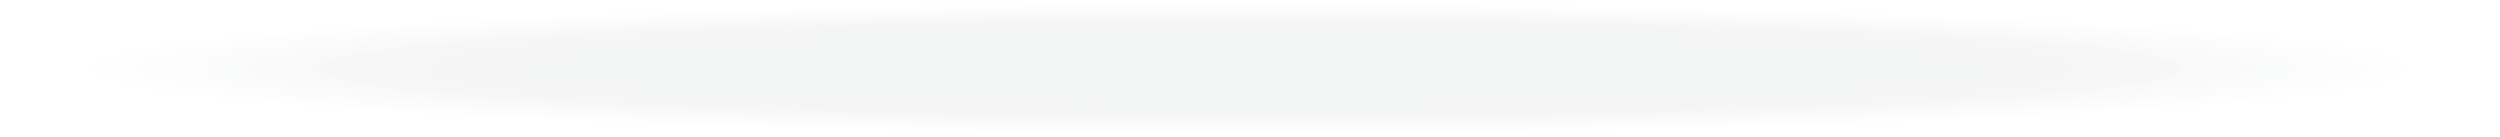 <svg xmlns="http://www.w3.org/2000/svg" id="primary_assets6273233a1e55f" data-name="primary assets" viewBox="0 0 1043.87 57.9" aria-hidden="true" width="1043px" height="57px"><defs><linearGradient class="cerosgradient" data-cerosgradient="true" id="CerosGradient_id432ccf552" gradientUnits="userSpaceOnUse" x1="50%" y1="100%" x2="50%" y2="0%"><stop offset="0%" stop-color="#d1d1d1"/><stop offset="100%" stop-color="#d1d1d1"/></linearGradient><linearGradient/><style>.cls-1-6273233a1e55f{opacity:0.05;}.cls-10-6273233a1e55f,.cls-11-6273233a1e55f,.cls-12-6273233a1e55f,.cls-13-6273233a1e55f,.cls-14-6273233a1e55f,.cls-15-6273233a1e55f,.cls-16-6273233a1e55f,.cls-17-6273233a1e55f,.cls-18-6273233a1e55f,.cls-19-6273233a1e55f,.cls-2-6273233a1e55f,.cls-20-6273233a1e55f,.cls-21-6273233a1e55f,.cls-22-6273233a1e55f,.cls-23-6273233a1e55f,.cls-24-6273233a1e55f,.cls-25-6273233a1e55f,.cls-26-6273233a1e55f,.cls-27-6273233a1e55f,.cls-28-6273233a1e55f,.cls-29-6273233a1e55f,.cls-3-6273233a1e55f,.cls-30-6273233a1e55f,.cls-31-6273233a1e55f,.cls-32-6273233a1e55f,.cls-33-6273233a1e55f,.cls-4-6273233a1e55f,.cls-5-6273233a1e55f,.cls-6-6273233a1e55f,.cls-7-6273233a1e55f,.cls-8-6273233a1e55f,.cls-9-6273233a1e55f{fill:#192232;}.cls-2-6273233a1e55f{opacity:0;}.cls-3-6273233a1e55f{opacity:0.03;}.cls-4-6273233a1e55f{opacity:0.06;}.cls-5-6273233a1e55f{opacity:0.1;}.cls-6-6273233a1e55f{opacity:0.13;}.cls-7-6273233a1e55f{opacity:0.16;}.cls-8-6273233a1e55f{opacity:0.19;}.cls-9-6273233a1e55f{opacity:0.23;}.cls-10-6273233a1e55f{opacity:0.26;}.cls-11-6273233a1e55f{opacity:0.29;}.cls-12-6273233a1e55f{opacity:0.32;}.cls-13-6273233a1e55f{opacity:0.35;}.cls-14-6273233a1e55f{opacity:0.39;}.cls-15-6273233a1e55f{opacity:0.42;}.cls-16-6273233a1e55f{opacity:0.45;}.cls-17-6273233a1e55f{opacity:0.48;}.cls-18-6273233a1e55f{opacity:0.52;}.cls-19-6273233a1e55f{opacity:0.55;}.cls-20-6273233a1e55f{opacity:0.58;}.cls-21-6273233a1e55f{opacity:0.61;}.cls-22-6273233a1e55f{opacity:0.65;}.cls-23-6273233a1e55f{opacity:0.68;}.cls-24-6273233a1e55f{opacity:0.71;}.cls-25-6273233a1e55f{opacity:0.74;}.cls-26-6273233a1e55f{opacity:0.77;}.cls-27-6273233a1e55f{opacity:0.81;}.cls-28-6273233a1e55f{opacity:0.84;}.cls-29-6273233a1e55f{opacity:0.87;}.cls-30-6273233a1e55f{opacity:0.9;}.cls-31-6273233a1e55f{opacity:0.94;}.cls-32-6273233a1e55f{opacity:0.97;}</style></defs><g class="cls-1-6273233a1e55f"><ellipse class="cls-2-6273233a1e55f" cx="521.94" cy="28.95" rx="521.94" ry="28.95"/><ellipse class="cls-3-6273233a1e55f" cx="521.94" cy="28.95" rx="506.03" ry="28.07"/><ellipse class="cls-4-6273233a1e55f" cx="521.94" cy="28.95" rx="490.13" ry="27.19"/><ellipse class="cls-5-6273233a1e55f" cx="521.94" cy="28.95" rx="474.22" ry="26.31"/><ellipse class="cls-6-6273233a1e55f" cx="521.94" cy="28.95" rx="458.32" ry="25.42"/><ellipse class="cls-7-6273233a1e55f" cx="521.94" cy="28.95" rx="442.41" ry="24.54"/><ellipse class="cls-8-6273233a1e55f" cx="521.94" cy="28.95" rx="426.51" ry="23.66"/><ellipse class="cls-9-6273233a1e55f" cx="521.94" cy="28.95" rx="410.6" ry="22.78"/><ellipse class="cls-10-6273233a1e55f" cx="521.94" cy="28.95" rx="394.7" ry="21.89"/><ellipse class="cls-11-6273233a1e55f" cx="521.94" cy="28.95" rx="378.79" ry="21.01"/><ellipse class="cls-12-6273233a1e55f" cx="521.94" cy="28.95" rx="362.89" ry="20.13"/><ellipse class="cls-13-6273233a1e55f" cx="521.94" cy="28.95" rx="346.98" ry="19.25"/><ellipse class="cls-14-6273233a1e55f" cx="521.94" cy="28.95" rx="331.08" ry="18.36"/><path class="cls-15-6273233a1e55f" d="M521.94,46.43c-173.8,0-315.17-7.84-315.17-17.48S348.14,11.47,521.94,11.47,837.11,19.31,837.11,29,695.73,46.43,521.94,46.43Z"/><path class="cls-16-6273233a1e55f" d="M521.94,45.55c-165,0-299.27-7.44-299.27-16.6s134.24-16.6,299.27-16.6S821.2,19.8,821.2,29,687,45.55,521.94,45.55Z"/><path class="cls-17-6273233a1e55f" d="M521.94,44.67c-156.26,0-283.36-7.05-283.36-15.72s127.1-15.72,283.36-15.72S805.3,20.28,805.3,29,678.19,44.67,521.94,44.67Z"/><path class="cls-18-6273233a1e55f" d="M521.94,43.79c-147.49,0-267.46-6.66-267.46-14.84s120-14.83,267.46-14.83S789.39,20.77,789.39,29,669.42,43.79,521.94,43.79Z"/><path class="cls-19-6273233a1e55f" d="M521.94,42.91c-138.72,0-251.55-6.26-251.55-14S383.22,15,521.94,15s251.55,6.26,251.55,14S660.66,42.91,521.94,42.91Z"/><path class="cls-20-6273233a1e55f" d="M521.94,42C392,42,286.29,36.16,286.29,29S392,15.88,521.94,15.88,757.58,21.74,757.58,29,651.89,42,521.94,42Z"/><path class="cls-21-6273233a1e55f" d="M521.94,41.14C400.76,41.14,302.2,35.67,302.2,29s98.56-12.19,219.74-12.19S741.68,22.23,741.68,29,643.12,41.14,521.94,41.14Z"/><path class="cls-22-6273233a1e55f" d="M521.94,40.26C409.53,40.26,318.1,35.19,318.1,29s91.43-11.3,203.84-11.3S725.77,22.72,725.77,29,634.35,40.26,521.94,40.26Z"/><path class="cls-23-6273233a1e55f" d="M521.94,39.38C418.3,39.38,334,34.7,334,29S418.3,18.53,521.94,18.53,709.87,23.2,709.87,29,625.58,39.38,521.94,39.38Z"/><path class="cls-24-6273233a1e55f" d="M521.94,38.49c-94.87,0-172-4.28-172-9.54s77.16-9.54,172-9.54S694,23.69,694,29,616.81,38.49,521.94,38.49Z"/><path class="cls-25-6273233a1e55f" d="M521.94,37.61c-86.1,0-156.12-3.88-156.12-8.66s70-8.66,156.12-8.66S678.06,24.18,678.06,29,608,37.61,521.94,37.61Z"/><path class="cls-26-6273233a1e55f" d="M521.94,36.73c-77.34,0-140.22-3.49-140.22-7.78s62.88-7.78,140.22-7.78S662.15,24.66,662.15,29,599.27,36.73,521.94,36.73Z"/><path class="cls-27-6273233a1e55f" d="M521.94,35.85c-68.57,0-124.31-3.09-124.31-6.9s55.74-6.89,124.31-6.89S646.25,25.15,646.25,29,590.5,35.85,521.94,35.85Z"/><path class="cls-28-6273233a1e55f" d="M521.94,35c-59.8,0-108.41-2.7-108.41-6s48.61-6,108.41-6,108.4,2.69,108.4,6S581.73,35,521.94,35Z"/><path class="cls-29-6273233a1e55f" d="M521.94,34.08c-51,0-92.5-2.3-92.5-5.13s41.47-5.13,92.5-5.13,92.5,2.3,92.5,5.13S573,34.08,521.94,34.08Z"/><path class="cls-30-6273233a1e55f" d="M521.94,33.2c-42.26,0-76.6-1.9-76.6-4.25s34.34-4.25,76.6-4.25,76.59,1.91,76.59,4.25S564.2,33.2,521.94,33.2Z"/><path class="cls-31-6273233a1e55f" d="M521.94,32.32c-33.49,0-60.69-1.51-60.69-3.37s27.2-3.36,60.69-3.36,60.69,1.5,60.69,3.36S555.43,32.32,521.94,32.32Z"/><path class="cls-32-6273233a1e55f" d="M521.94,31.44c-24.72,0-44.79-1.12-44.79-2.49s20.07-2.48,44.79-2.48,44.78,1.11,44.78,2.48S546.66,31.44,521.94,31.44Z"/><path class="cls-33-6273233a1e55f" d="M550.82,29c0,.89-12.93,1.6-28.88,1.6s-28.88-.71-28.88-1.6,12.93-1.6,28.88-1.6S550.82,28.07,550.82,29Z"/></g></svg>